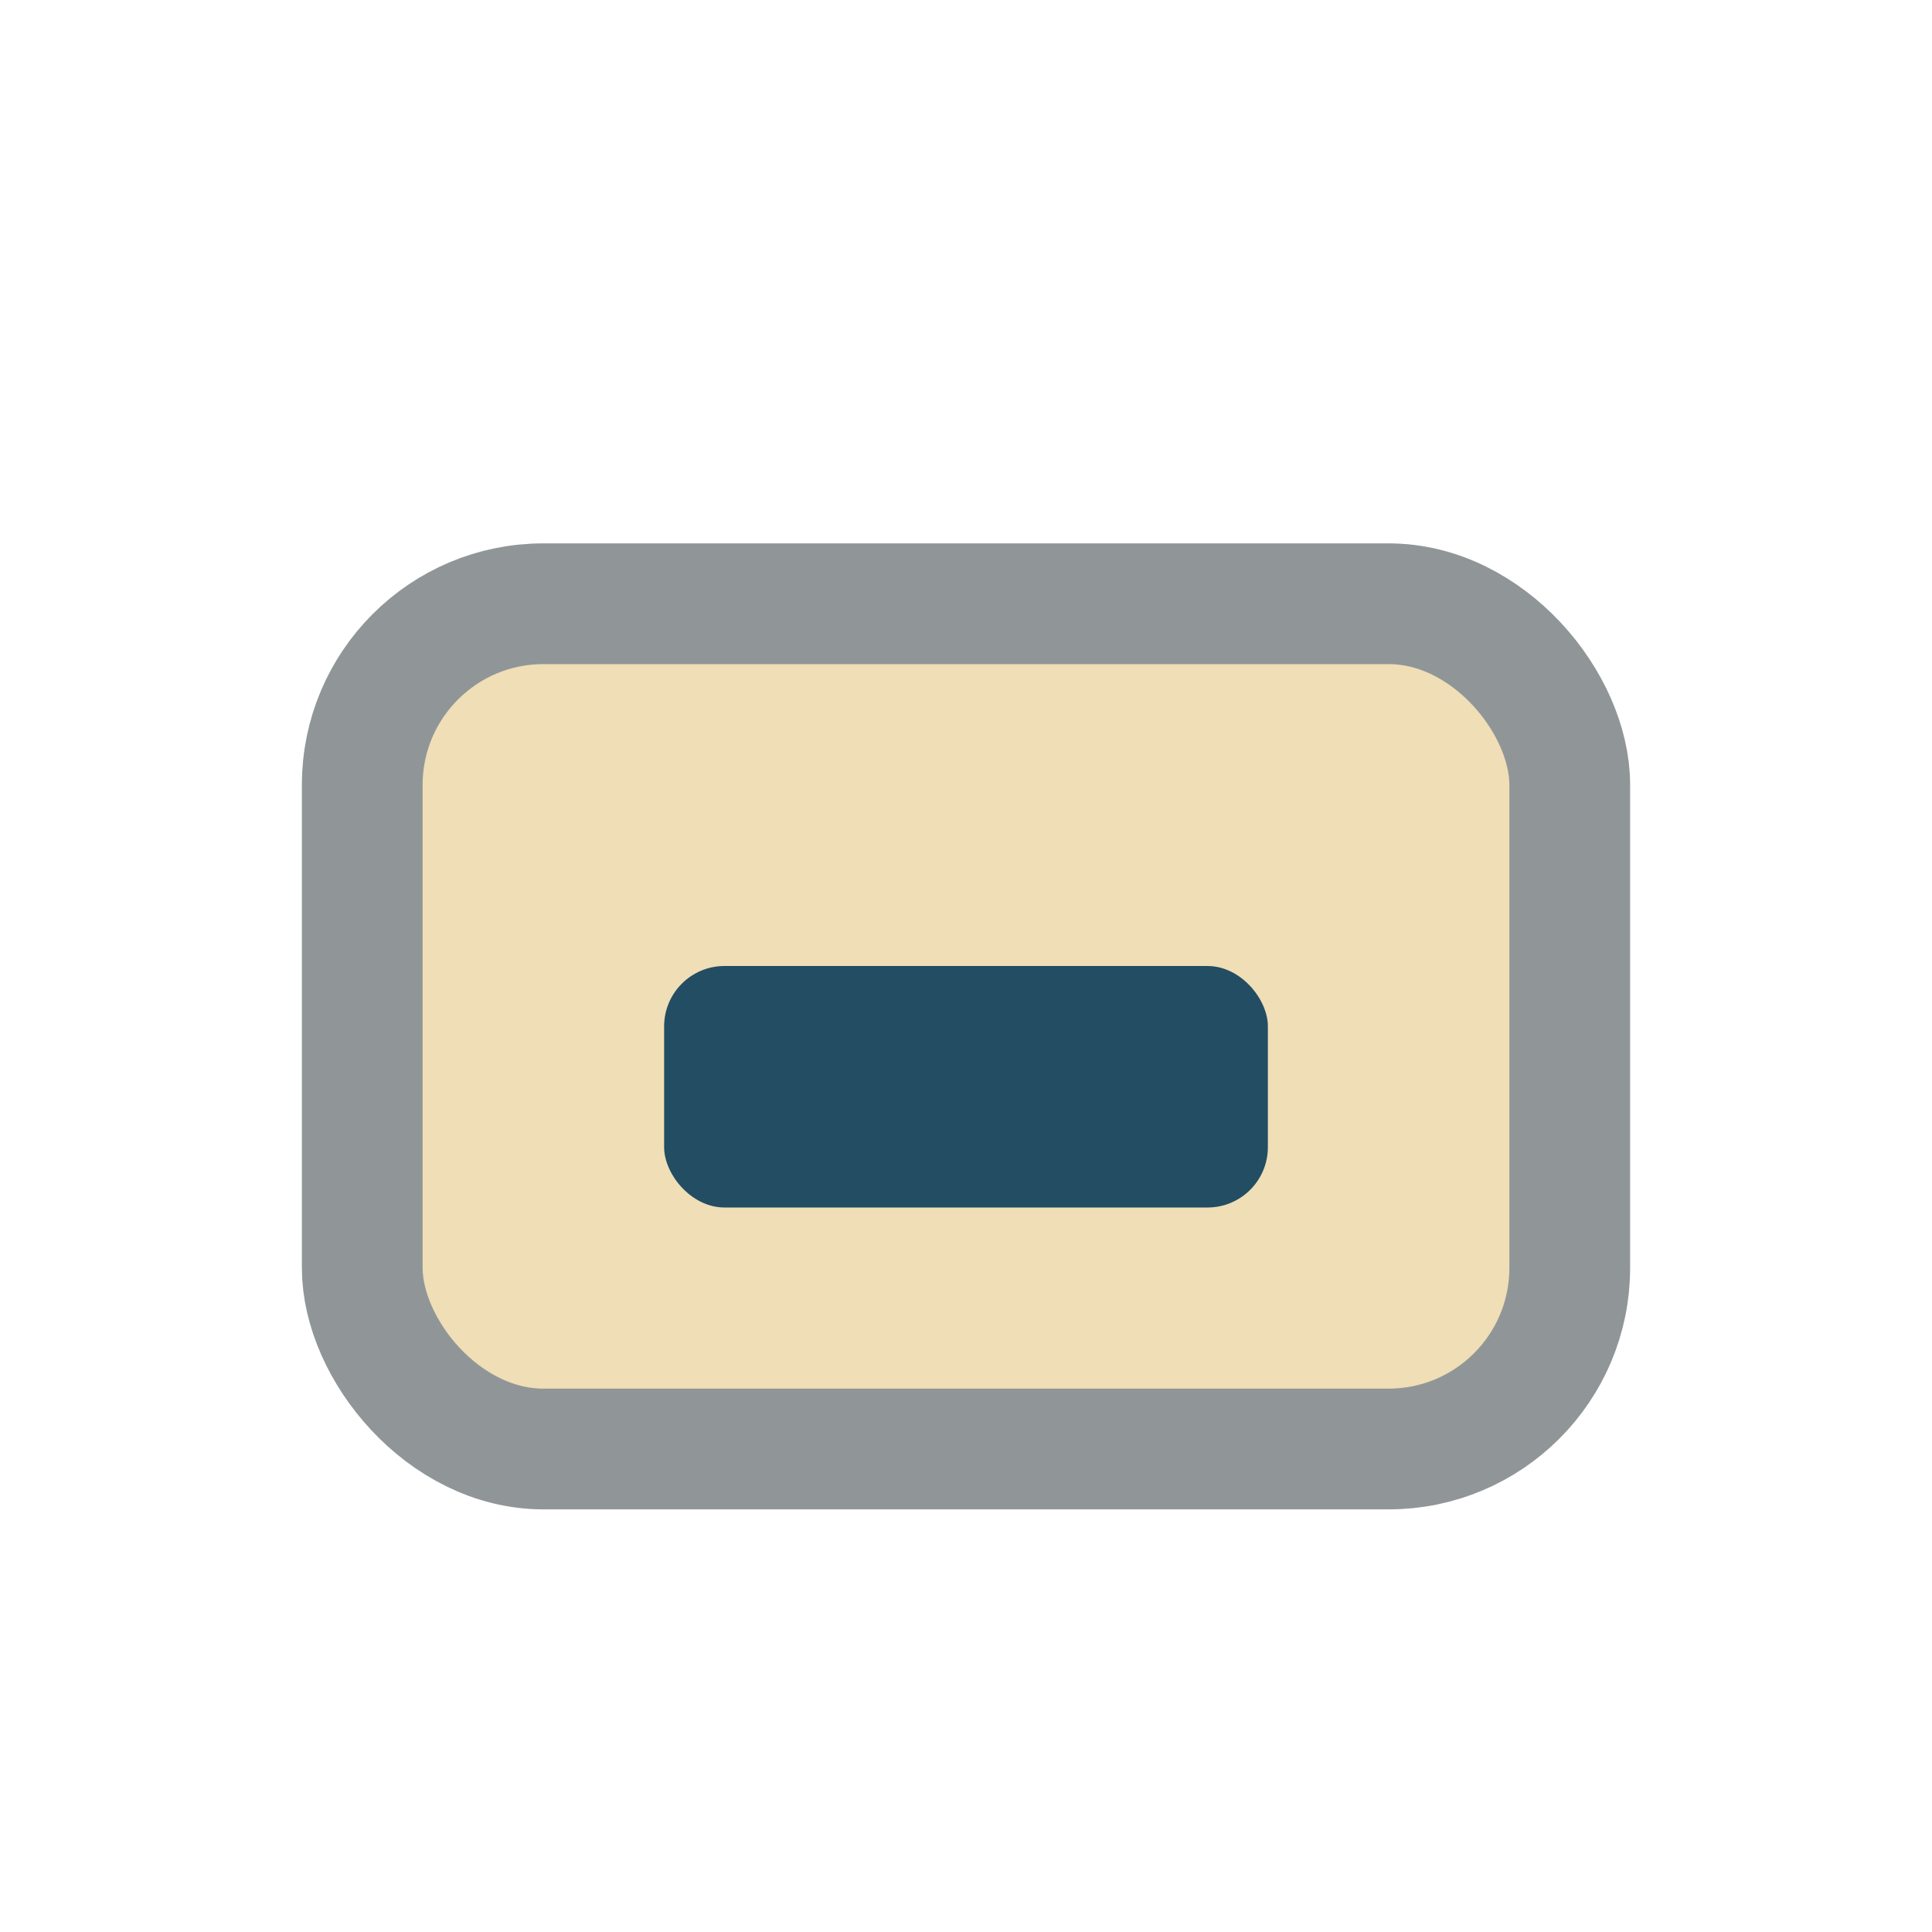 <?xml version="1.0" encoding="UTF-8"?>
<svg xmlns="http://www.w3.org/2000/svg" width="32" height="32" viewBox="0 0 32 32"><rect x="6" y="10" width="20" height="14" rx="3" fill="#EFDEB6" stroke="#909698" stroke-width="2"/><rect x="11" y="16" width="10" height="4" rx="1" fill="#234D63"/></svg>